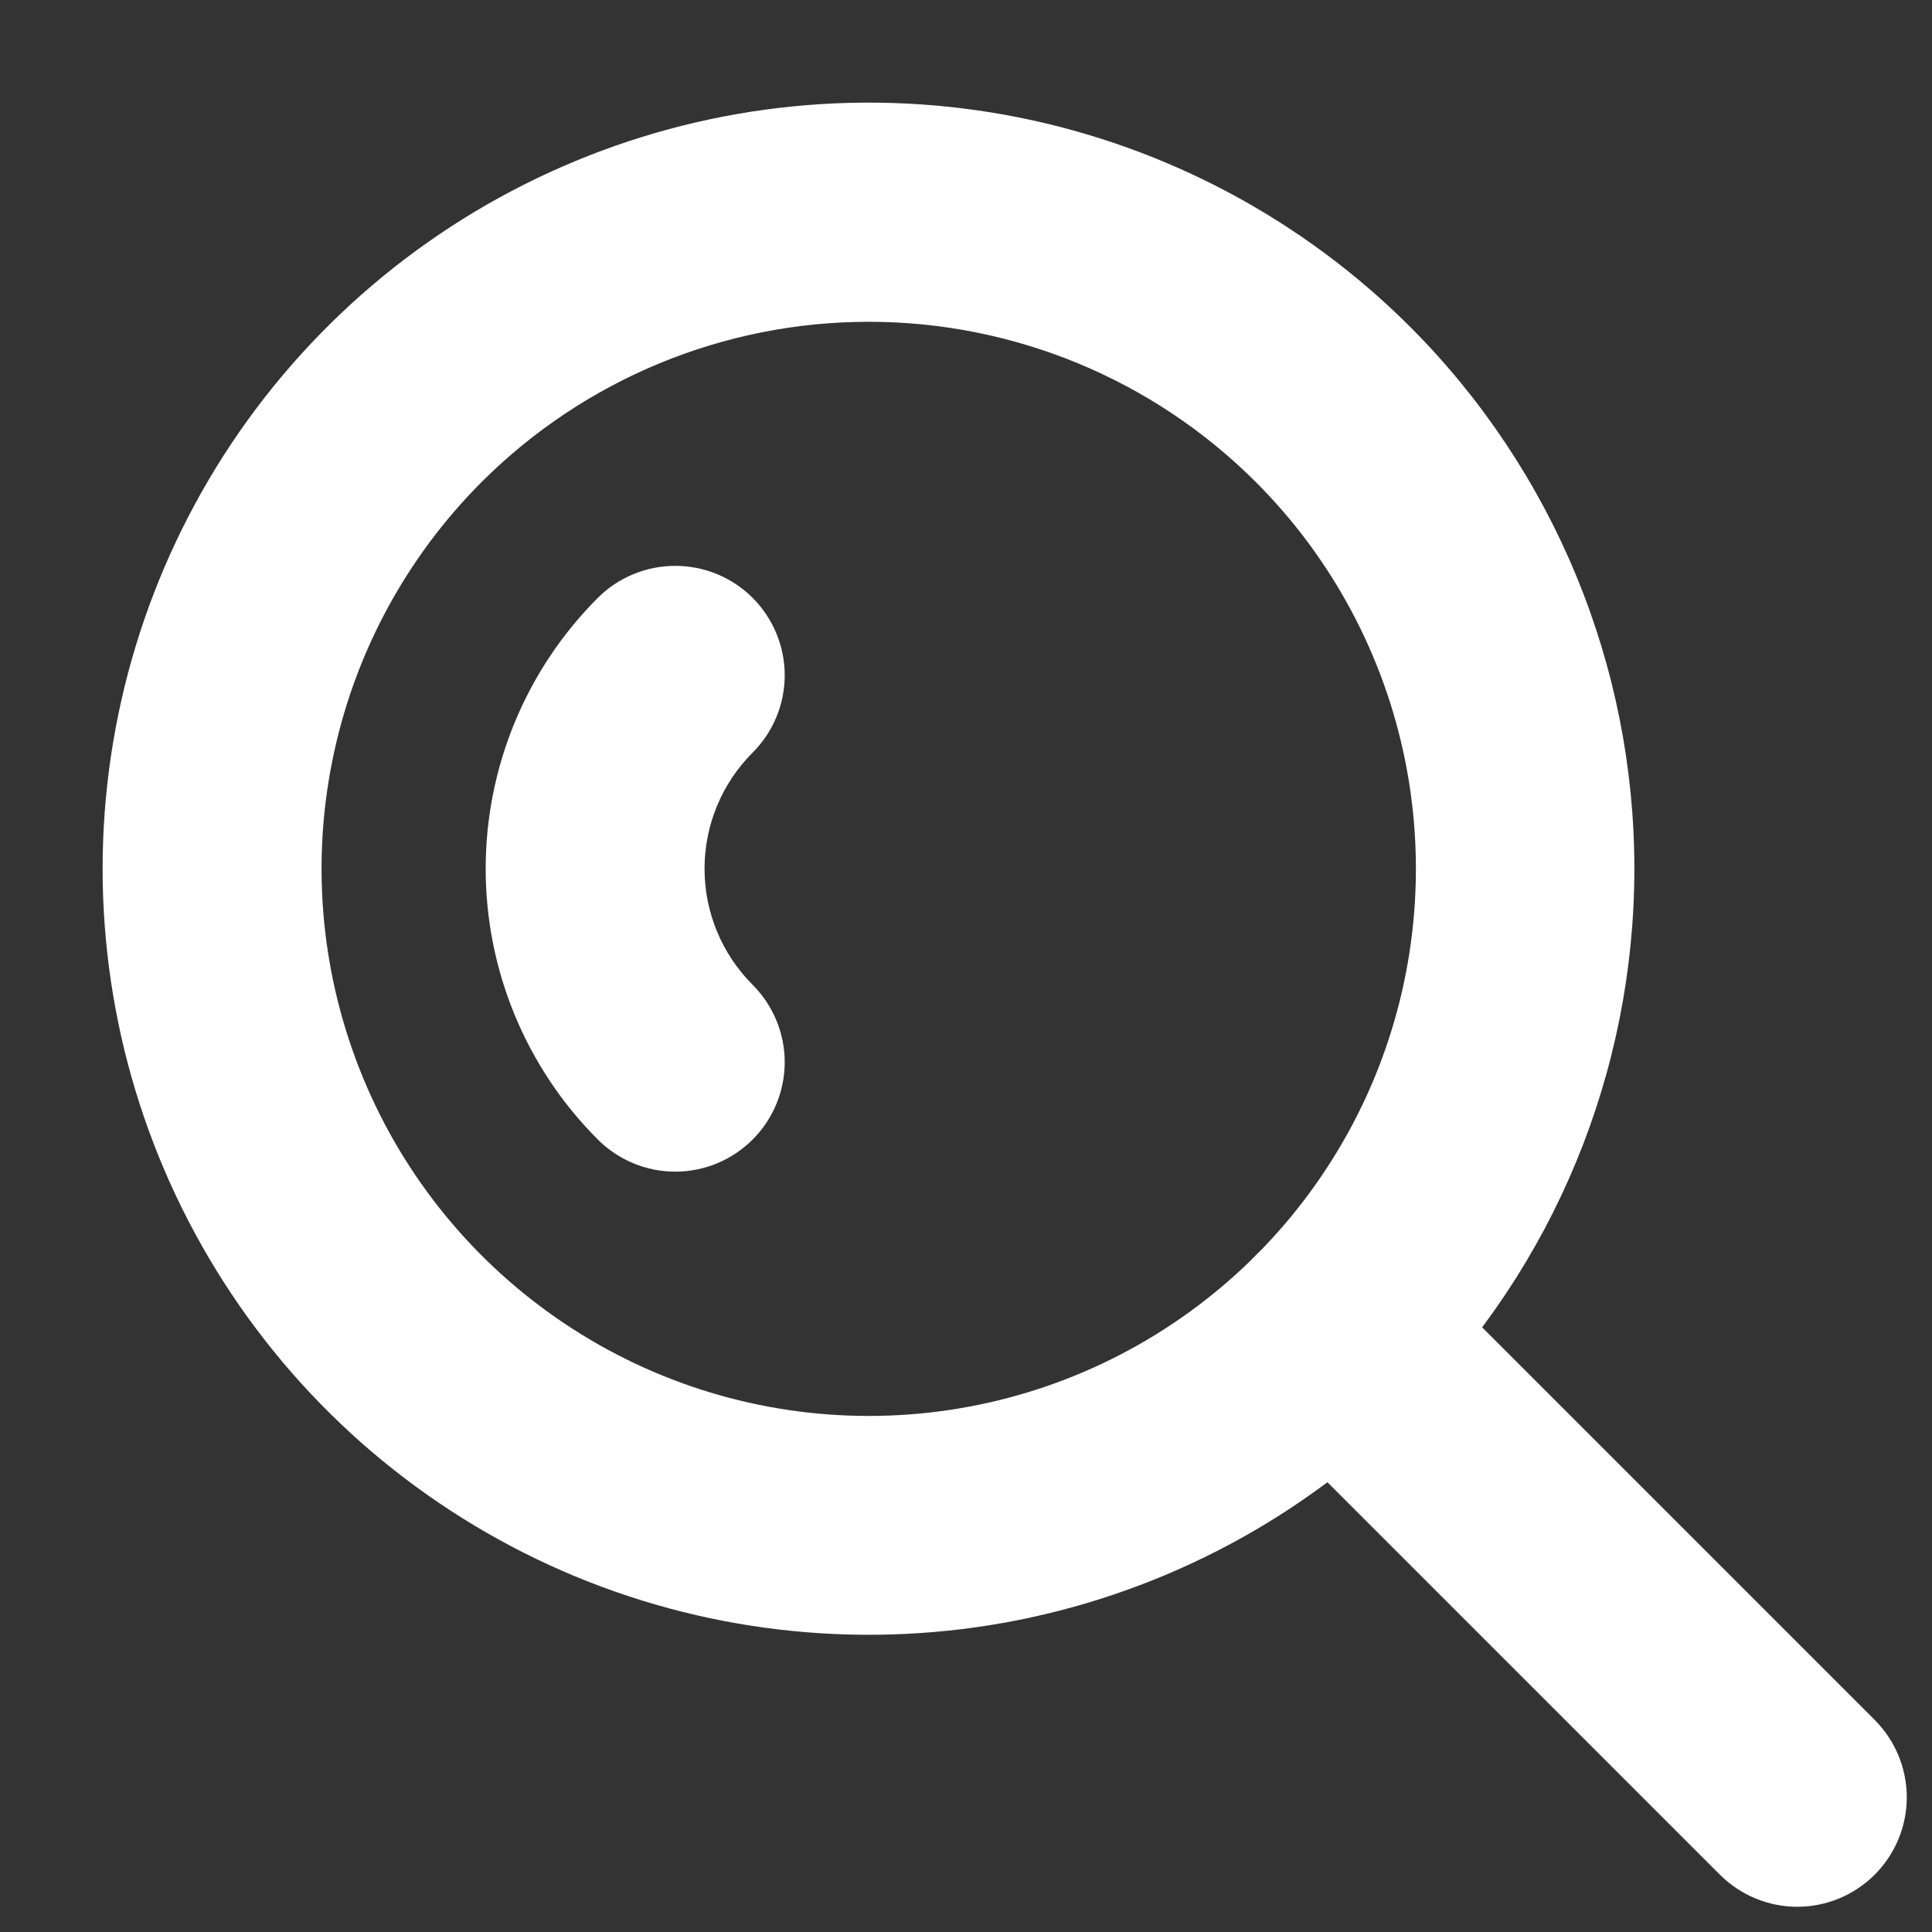 <svg width="18" height="18" viewBox="0 0 18 18" fill="none" xmlns="http://www.w3.org/2000/svg">
<rect x="0" y="0" width="18" height="18" fill="#333333" stroke="none"/>
<path d="M13.14 13.14C12.142 14.139 10.87 14.818 9.486 15.094C8.102 15.369 6.666 15.228 5.362 14.688C4.058 14.147 2.943 13.233 2.159 12.059C1.375 10.885 0.956 9.505 0.956 8.094C0.956 6.682 1.375 5.302 2.159 4.128C2.943 2.955 4.058 2.04 5.362 1.5C6.666 0.959 8.102 0.818 9.486 1.093C10.87 1.369 12.142 2.049 13.14 3.047C14.477 4.386 15.227 6.201 15.227 8.094C15.227 9.986 14.477 11.801 13.14 13.14ZM4.489 4.489C3.776 5.202 3.29 6.11 3.094 7.099C2.897 8.088 2.998 9.113 3.384 10.045C3.769 10.976 4.423 11.772 5.261 12.332C6.1 12.893 7.085 13.192 8.094 13.192C9.102 13.192 10.088 12.893 10.926 12.332C11.764 11.772 12.418 10.976 12.804 10.045C13.19 9.113 13.29 8.088 13.094 7.099C12.897 6.11 12.412 5.202 11.698 4.489C10.742 3.534 9.445 2.998 8.094 2.998C6.742 2.998 5.446 3.534 4.489 4.489Z" fill="white"/>
<path d="M7.012 10.617C6.821 10.808 6.562 10.916 6.291 10.916C6.021 10.916 5.761 10.808 5.57 10.617C4.901 9.948 4.525 9.04 4.525 8.094C4.525 7.147 4.901 6.239 5.57 5.57C5.761 5.379 6.021 5.272 6.291 5.272C6.562 5.272 6.821 5.379 7.012 5.57C7.203 5.761 7.311 6.021 7.311 6.291C7.311 6.562 7.203 6.821 7.012 7.012C6.725 7.299 6.564 7.688 6.564 8.094C6.564 8.499 6.725 8.888 7.012 9.175C7.203 9.366 7.311 9.626 7.311 9.896C7.311 10.166 7.203 10.426 7.012 10.617Z" fill="white"/>
<path d="M17.466 17.466C17.275 17.657 17.016 17.765 16.745 17.765C16.475 17.765 16.215 17.657 16.024 17.466L11.698 13.14C11.507 12.949 11.4 12.69 11.4 12.419C11.4 12.149 11.507 11.89 11.698 11.698C11.89 11.507 12.149 11.4 12.419 11.4C12.69 11.4 12.949 11.507 13.14 11.698L17.466 16.024C17.657 16.215 17.765 16.475 17.765 16.745C17.765 17.016 17.657 17.275 17.466 17.466Z" fill="white"/>
</svg>
